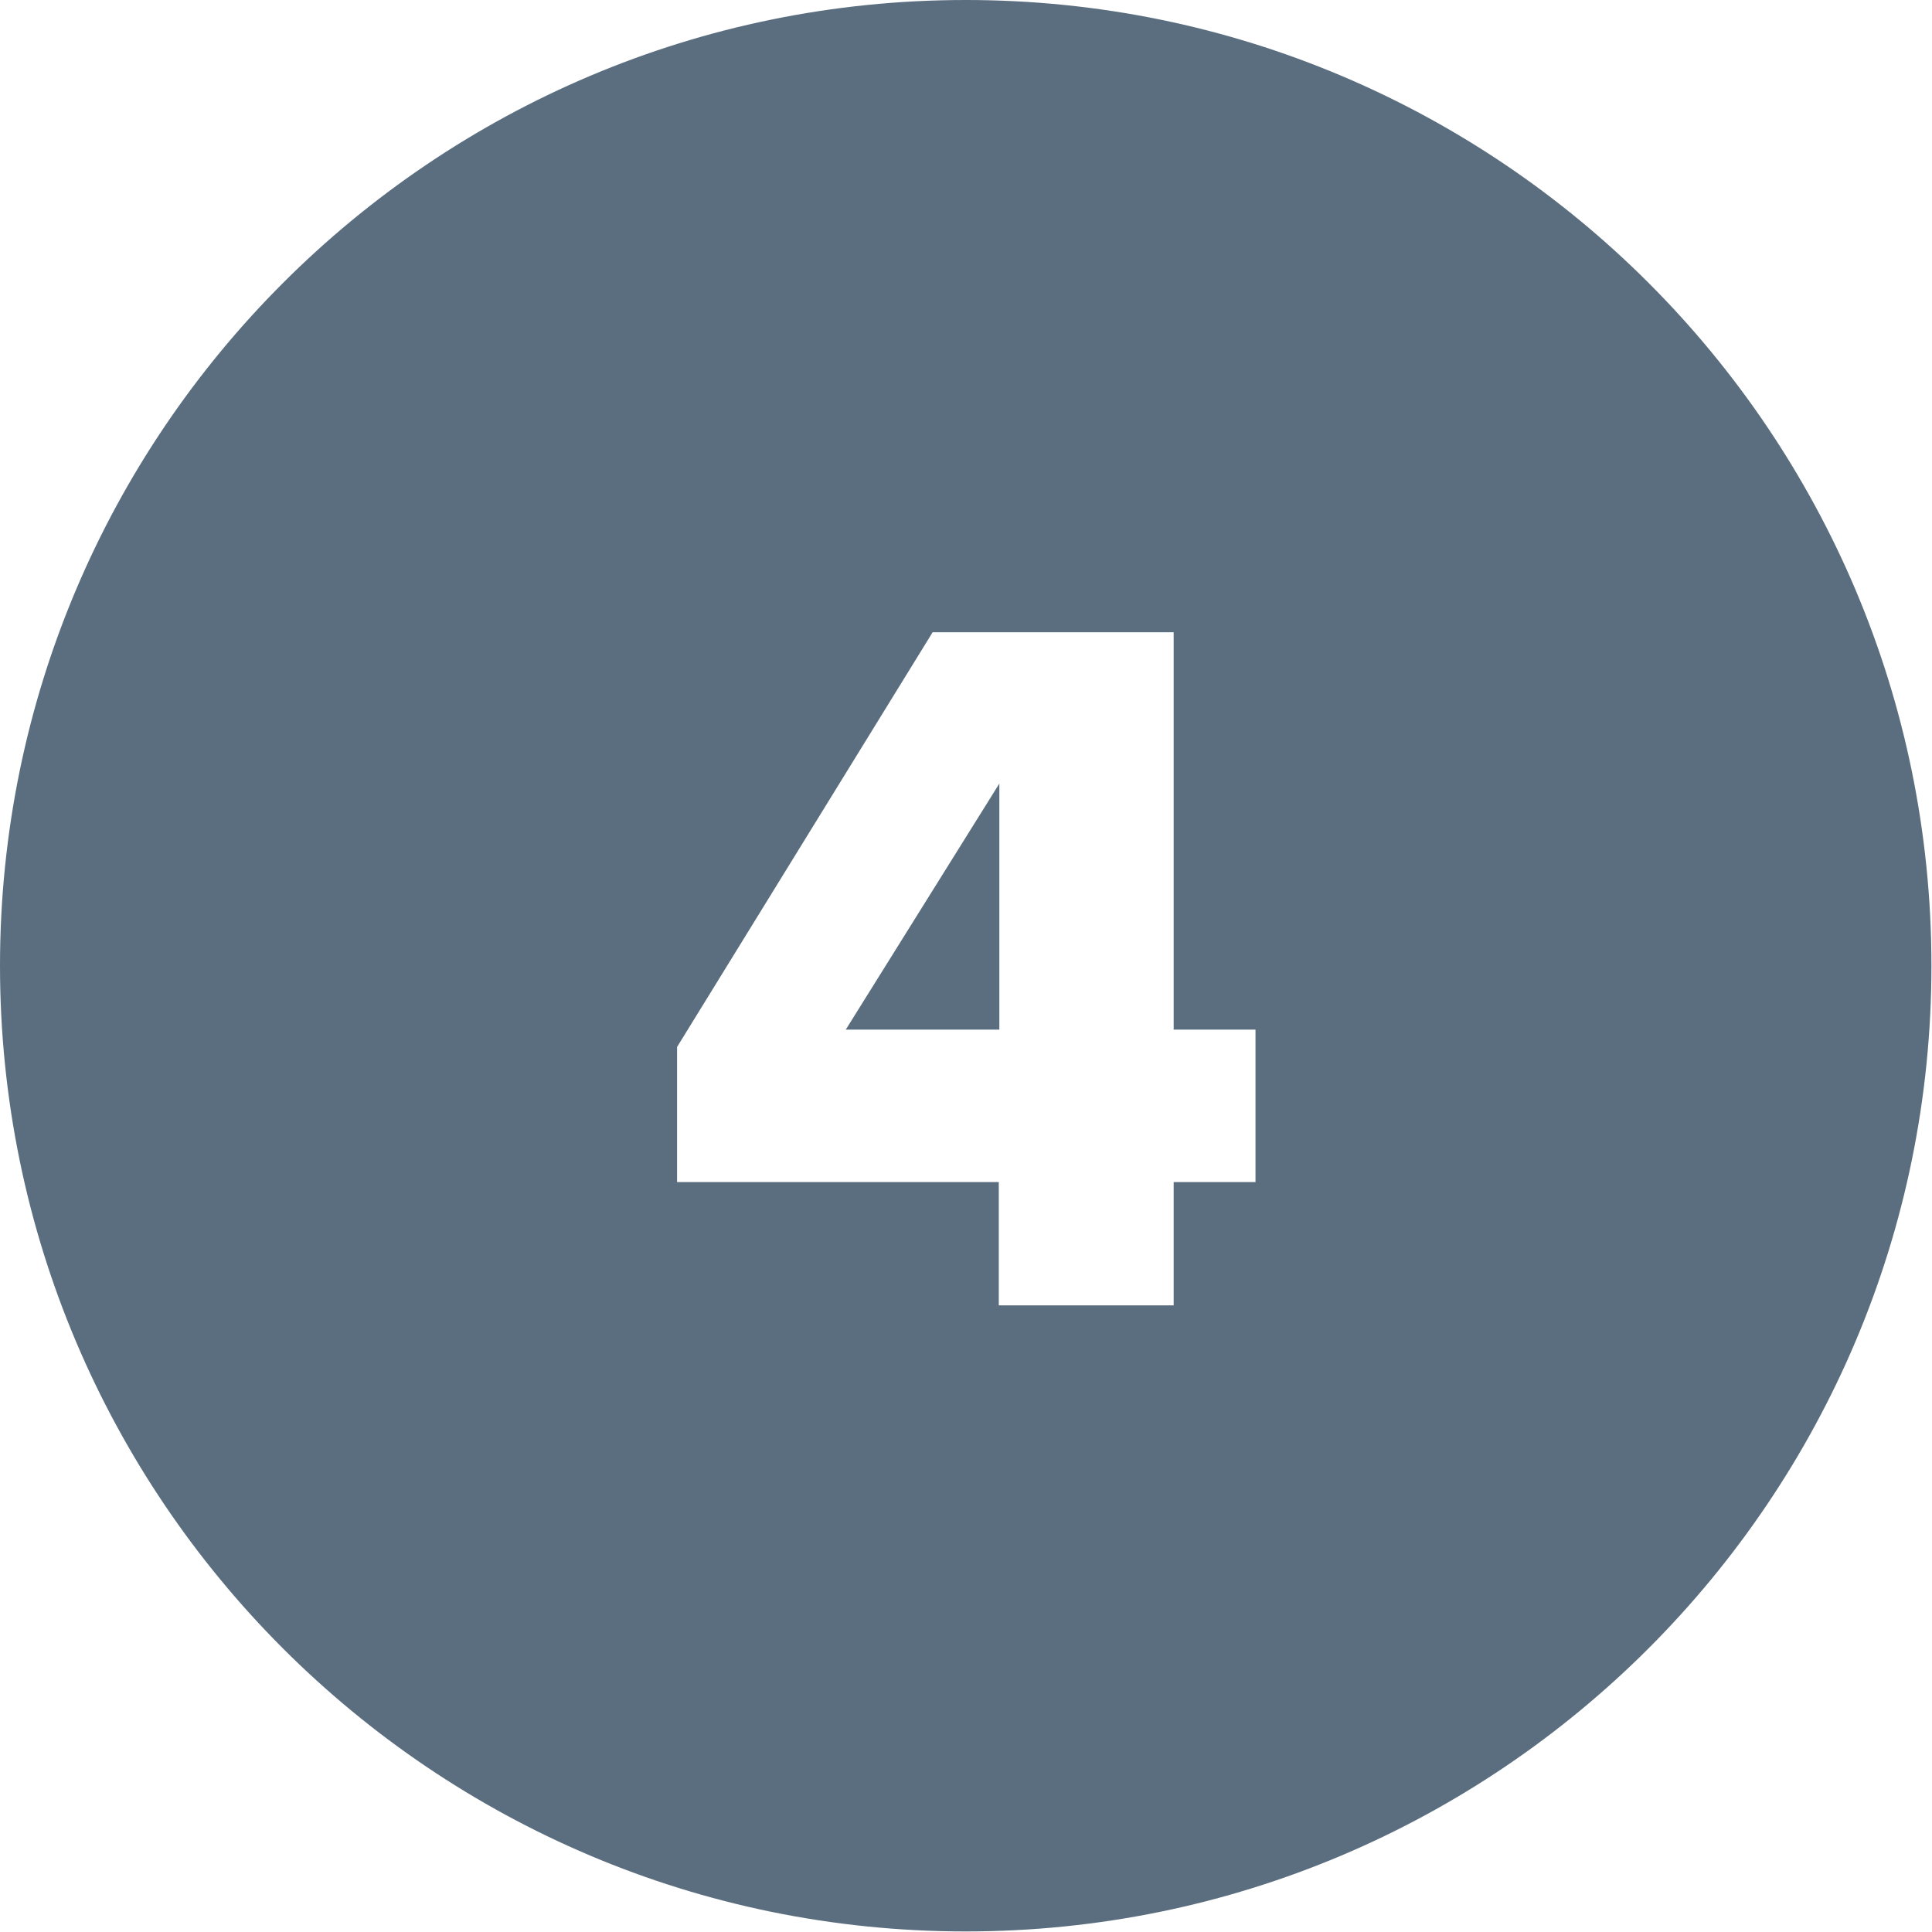 <?xml version="1.0" encoding="UTF-8"?>
<svg id="Layer_2" data-name="Layer 2" xmlns="http://www.w3.org/2000/svg" viewBox="0 0 34.47 34.47">
  <defs>
    <style>
      .cls-1 {
        fill: #5b6e7f;
        stroke-width: 0px;
      }
    </style>
  </defs>
  <g id="Layer_1-2" data-name="Layer 1">
    <g>
      <polygon class="cls-1" points="17.83 18.37 17.83 13.98 15.09 18.37 17.83 18.37"/>
      <path class="cls-1" d="M17.23,0C7.72,0,0,7.72,0,17.23s7.72,17.23,17.23,17.23,17.23-7.72,17.23-17.23S26.75,0,17.23,0ZM22.4,21.09h-1.46v2.2h-3.12v-2.2h-5.74v-2.41l4.56-7.4h4.3v7.09h1.46v2.72Z"/>
    </g>
  </g>
</svg>